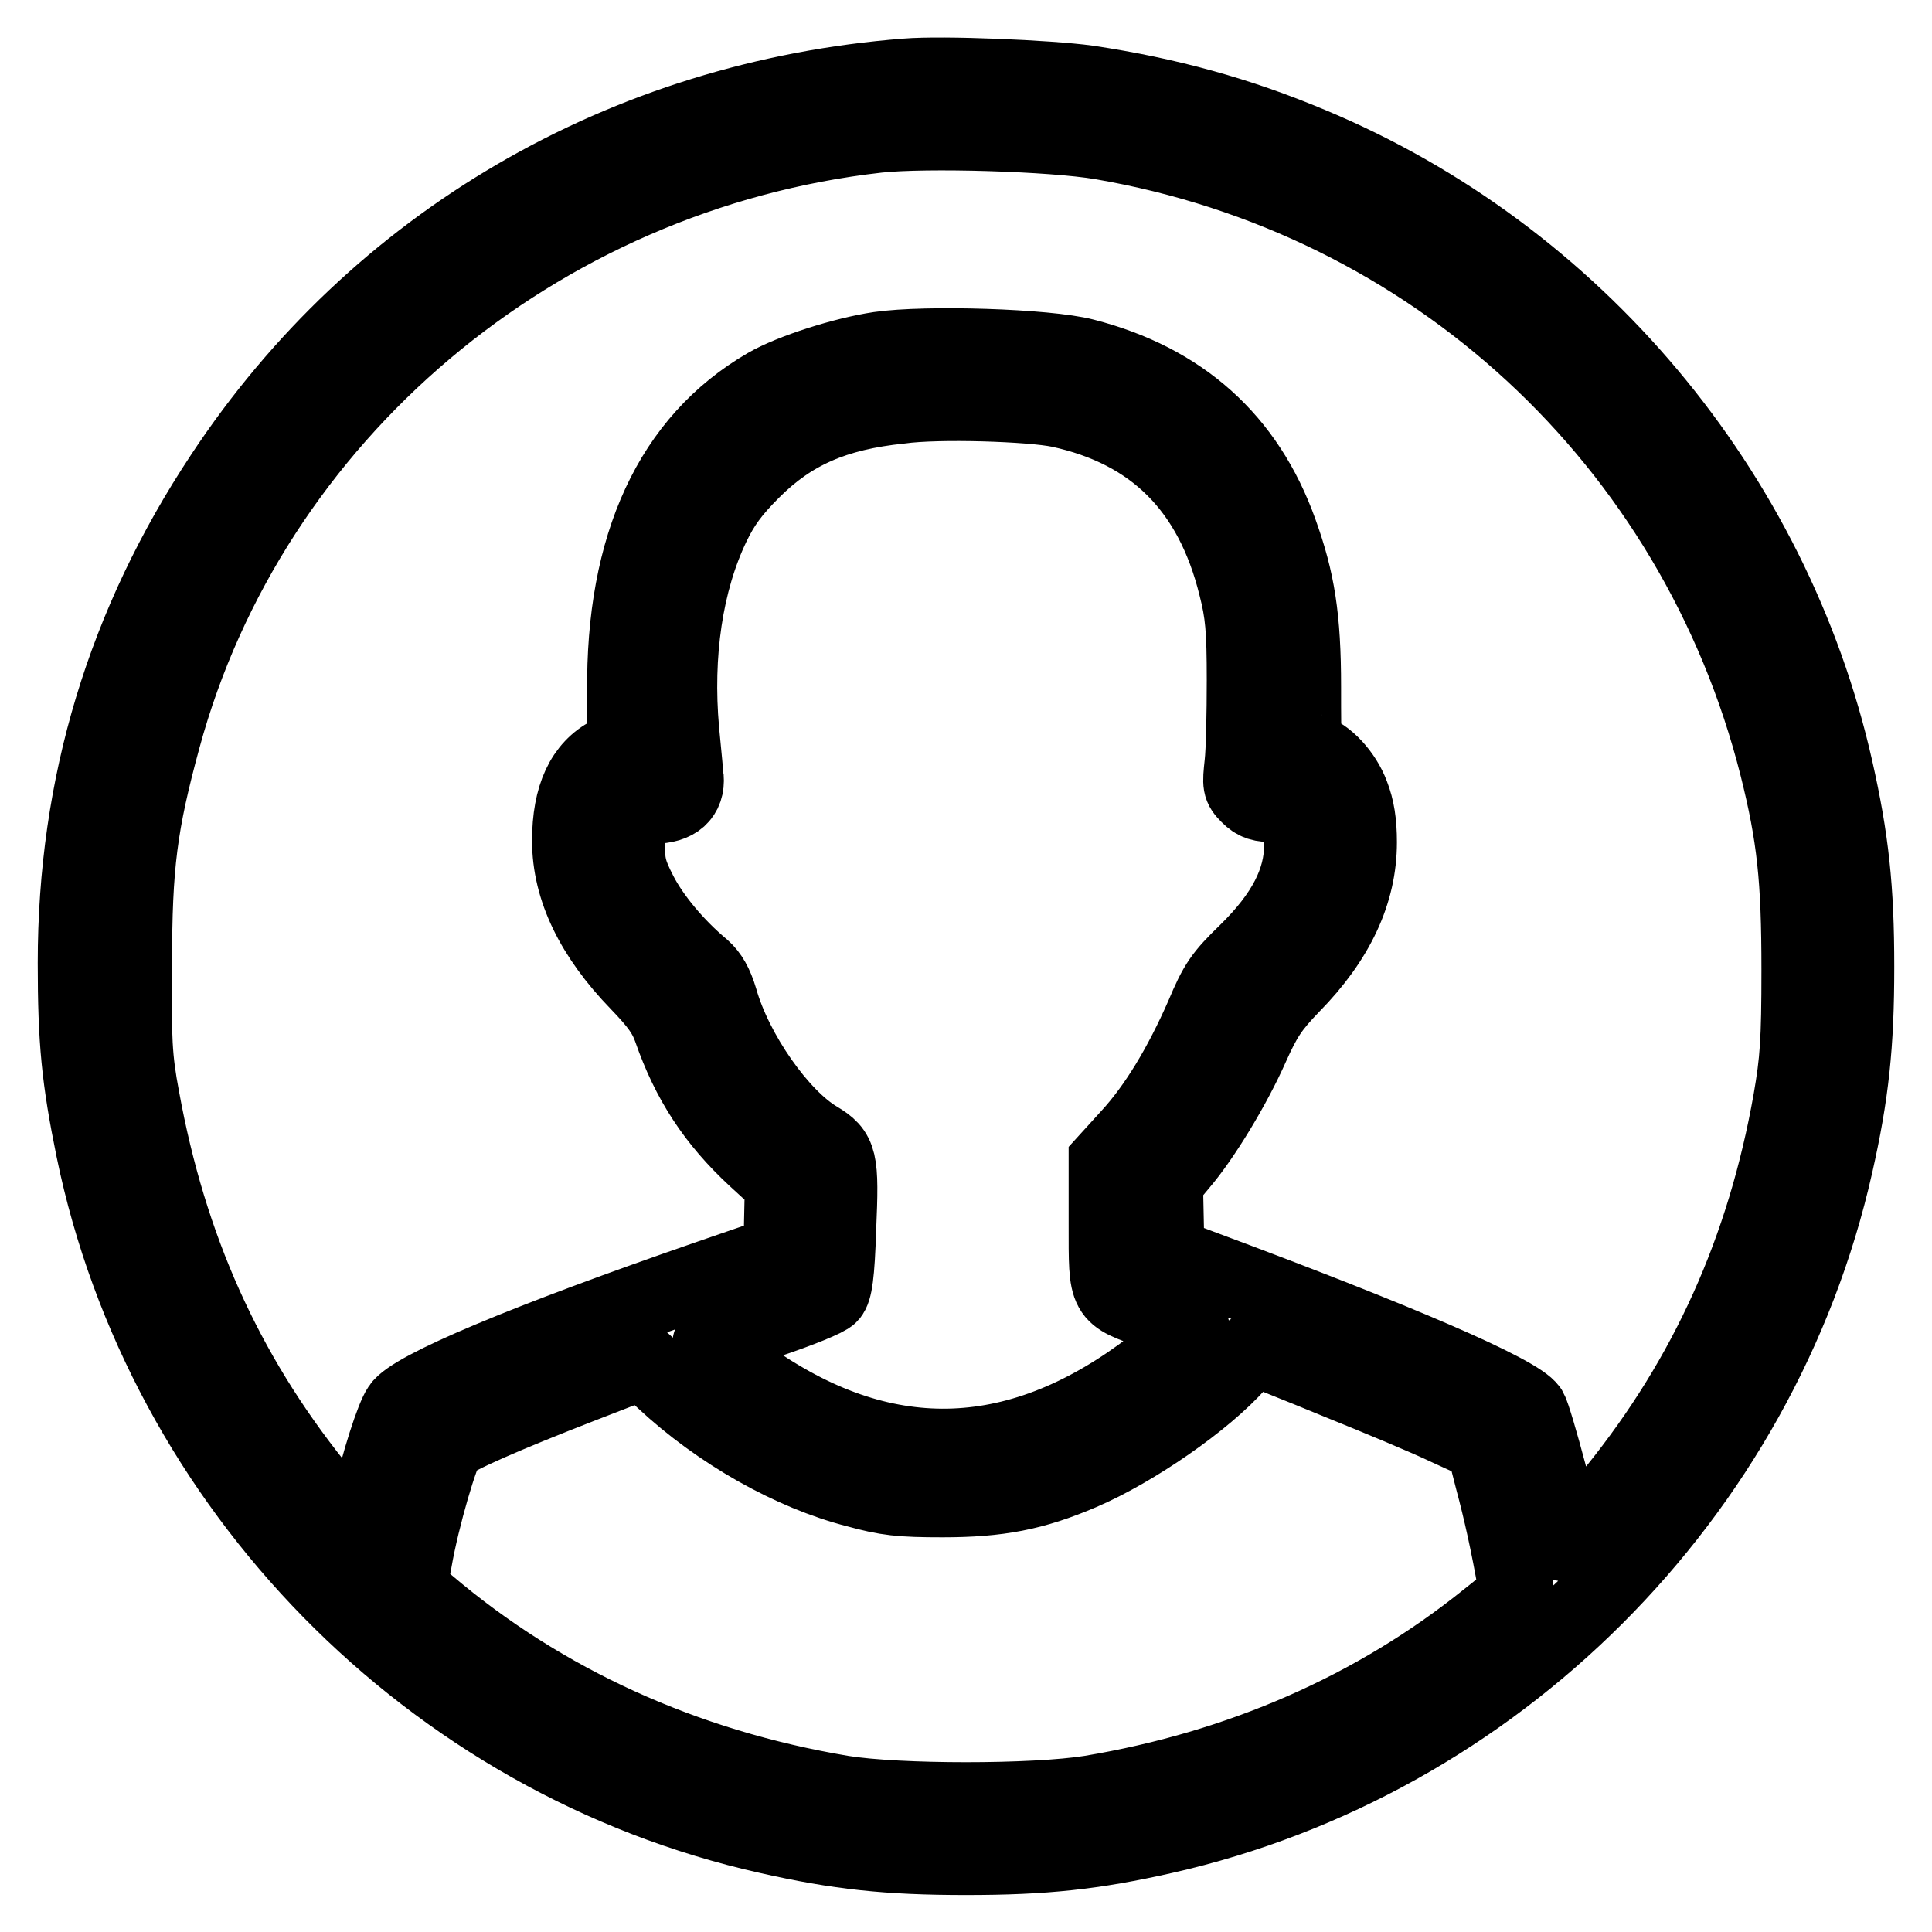 <?xml version="1.0" encoding="utf-8"?>
<!-- Svg Vector Icons : http://www.onlinewebfonts.com/icon -->
<!DOCTYPE svg PUBLIC "-//W3C//DTD SVG 1.1//EN" "http://www.w3.org/Graphics/SVG/1.1/DTD/svg11.dtd">
<svg version="1.1" xmlns="http://www.w3.org/2000/svg" xmlns:xlink="http://www.w3.org/1999/xlink" x="0px" y="0px" viewBox="0 0 256 256" enable-background="new 0 0 256 256" xml:space="preserve">
<g><g><g><path stroke-width="10" fill-opacity="0" stroke="#000000"  d="M120.1,10.1C82.8,13,49.9,32.1,29.5,63c-13,19.6-19.5,41-19.5,64.6c0,10.4,0.5,15.4,2.4,24.7c9.2,44.7,44.7,81,89.4,91c9.3,2.1,15.8,2.8,26.2,2.8c10.4,0,16.9-0.7,26.2-2.8c43.9-9.9,79.1-45,89-89c2.1-9.3,2.8-15.8,2.8-26.2c0-10.4-0.7-16.9-2.8-26.2c-8.3-36.8-34.5-68.1-69.5-82.7c-9.5-4-18.9-6.6-29.6-8.2C139,10.3,124.9,9.7,120.1,10.1z M145.9,18.8c43.9,7.5,78.7,39.6,89.6,82.8c2.3,9.2,2.9,14.8,2.9,26.9c0,9.5-0.2,12.1-1.1,17.3c-3.5,19.8-11.1,36.6-23.2,51.6c-2,2.3-4.2,5.1-5.2,5.9c-1.6,1.5-1.7,1.6-1.7,0.6c0-1.7-3.8-15.9-4.5-17.1c-1.5-2.3-17.5-9.2-43.6-18.9l-4.5-1.7l-0.1-4.8l-0.1-4.8l2-2.4c3-3.5,7.1-10.3,9.4-15.5c1.7-3.8,2.6-5.2,5.4-8.1c6-6.1,8.9-12.4,8.9-19c0-2.6-0.3-4.5-1-6.3c-1-2.7-3.4-5.3-5.4-5.8c-1-0.3-1-0.4-1-8.5c0-9.2-0.8-14.1-3.1-20.5c-4.4-12.3-13.1-20-25.9-23.3c-5-1.3-21-1.8-27.2-0.9c-4.7,0.7-11.6,2.9-14.9,4.8c-12.6,7.3-19,21.1-18.8,40.6l0,7.2l-2,1c-3.5,1.8-5.3,5.6-5.3,11.5c0,6.4,3.1,12.7,9,18.8c2.7,2.8,3.7,4.2,4.4,6.2c2.4,6.9,5.8,12.1,11.2,17.1l3.6,3.3l-0.1,4.6l-0.1,4.6l-9.3,3.2c-24.6,8.5-39.6,14.8-41.2,17.3c-0.9,1.3-2.8,7.2-4.1,12.9l-1,4.2l-1.2-1.1c-0.7-0.6-2.8-3.1-4.9-5.7c-12-15-19.4-31.5-23-51.3c-1-5.3-1.1-7.7-1-17.8c0-13.1,0.7-18.5,3.8-29.9C33.2,55.1,71.1,23,116.3,17.9C122.7,17.2,139.4,17.7,145.9,18.8z M140.4,54.3c12.5,2.7,20.2,10.4,23.4,23.4c0.9,3.5,1.1,5.7,1.1,12.4c0,4.4-0.1,9.4-0.3,11.1c-0.3,2.8-0.3,3.1,0.8,4.2c1,1,1.7,1.2,3.6,1.2c3,0,3.6,0.9,3.5,5.4c0,4.7-2.3,9.2-7.3,14.1c-3.3,3.2-4,4.2-5.8,8.5c-2.9,6.6-6.2,12.1-9.8,16l-3,3.3v8.3c0,9.8-0.2,9.3,6.4,11.7c6.1,2.1,5.9,1.9,3.1,4.4c-17.5,15.1-35.2,17.4-52.8,6.9c-4.1-2.4-9.3-6.5-9.2-7.2c0-0.3,3.5-1.6,7.6-3c4.2-1.4,7.9-2.9,8.3-3.4c0.6-0.7,0.9-2.6,1.1-8.8c0.4-9.2,0.2-10.1-2.8-11.9c-4.9-2.9-10.9-11.4-12.9-18.5c-0.6-2-1.3-3.2-2.3-4.1c-3.6-3-6.7-6.8-8.3-9.9c-1.5-2.9-1.7-3.9-1.7-6.8c0-4.2,0.4-4.8,3.5-4.8c3,0,4.5-1.4,4.3-3.8c0-0.1-0.3-2.9-0.6-6.2c-0.9-10.1,0.5-19.7,4.1-27.2c1.3-2.7,2.6-4.5,5.3-7.2c5.2-5.2,10.9-7.7,19.6-8.6C124.3,53.1,136.6,53.5,140.4,54.3z M177.4,183.1c5.2,2.1,11.7,4.8,14.4,6.1l4.8,2.2l1.2,4.7c1.1,4.1,2.1,8.6,3,13.8c0.2,1.3,0,1.7-3.7,4.6c-14.9,12-32.8,19.8-52.6,23.1c-7.5,1.2-25.5,1.2-32.9,0c-20.9-3.5-39.6-12-54.9-25l-2.5-2.1l0.7-3.7c1-5.8,3.6-14.5,4.4-15.4c1-1,7.6-3.9,17.9-7.9l8-3.1l2.7,2.5c7.4,6.9,17,12.3,25.6,14.5c4,1.1,5.8,1.3,11.4,1.3c7.4,0,12.1-0.9,18.4-3.6c7-3,16.4-9.5,20.7-14.4c1.4-1.6,2.1-2.1,2.9-1.9C167.4,179.1,172.1,180.9,177.4,183.1z"/></g></g></g>
</svg>